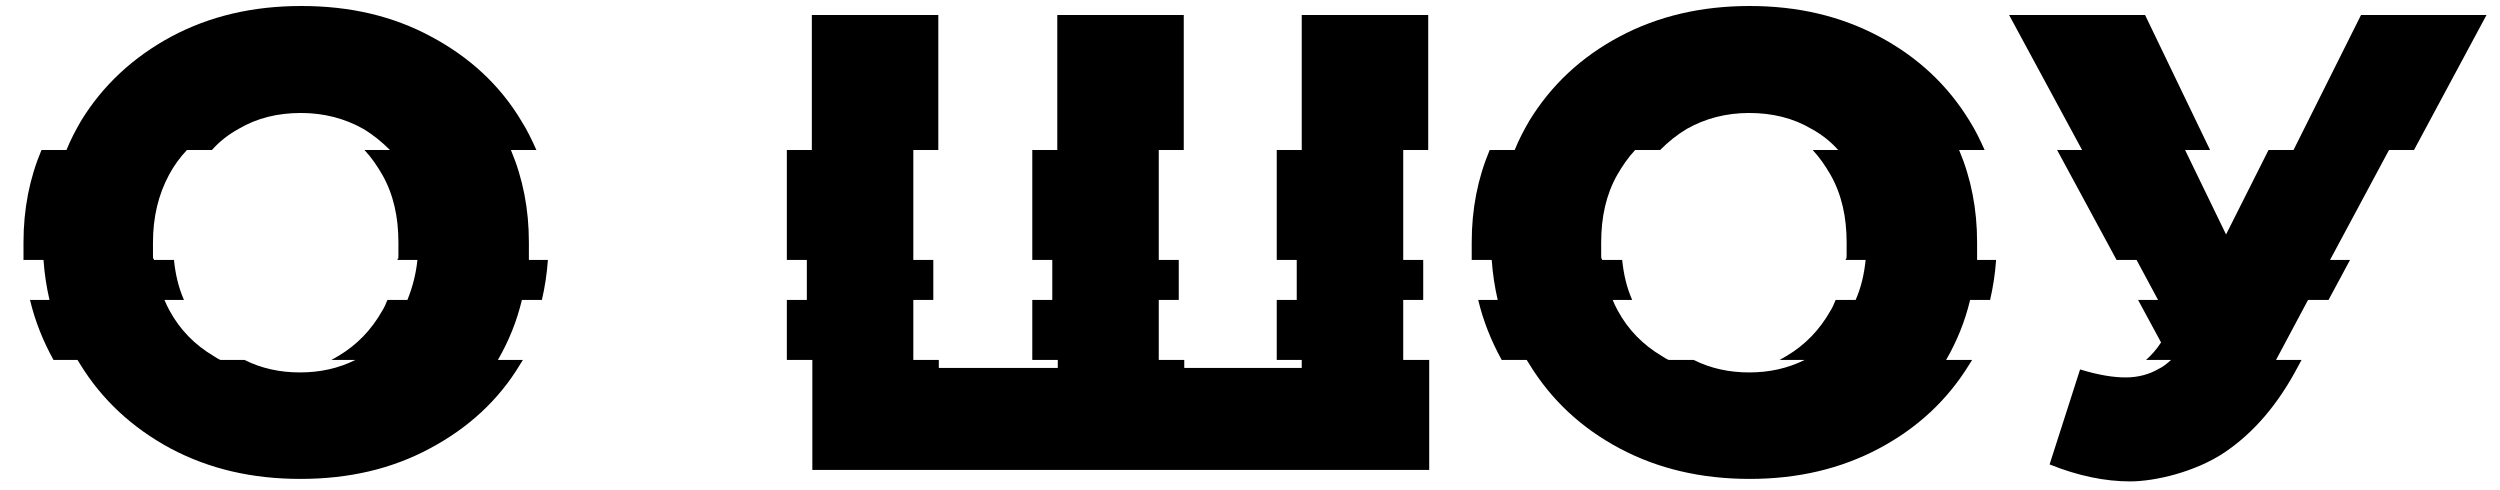 <?xml version="1.0" encoding="UTF-8"?> <svg xmlns="http://www.w3.org/2000/svg" id="Layer_1" data-name="Layer 1" version="1.1" viewBox="0 0 500.1 98"><defs><style> .cls-1 { fill: #000; stroke-width: 0px; } </style></defs><path class="cls-1" d="M497.4,3l-14.5,27h-5l-11.8,22h4l-4.3,8h-4.1l-6.4,12h5.1l-.7,1.3c-4,7.6-8.9,13.3-14.7,17.2-5.8,3.9-13.9,5.8-18.9,5.8s-10.4-1.1-16.1-3.4l6.1-19c3.6,1.1,6.6,1.6,9.1,1.6s4.7-.6,6.6-1.7c.9-.4,1.7-1.1,2.5-1.8h-5c1.1-1,2.1-2.1,3-3.5l-4.6-8.5h4l-4.3-8h-4l-11.9-22h5l-14.6-27h27.2l13,27h-5l8.2,16.9,8.5-16.9h5l13.5-27h25.1ZM105.6,52h4c-.2,2.8-.6,5.4-1.2,8h-4c-1,4.2-2.6,8.2-4.8,12h5c-.2.3-.3.5-.5.8-4.3,7.2-10.4,12.8-18.1,16.9-7.6,4.1-16.2,6.1-25.9,6.1s-18.3-2-26-6.1c-7.6-4.1-13.7-9.7-18.1-16.9-.2-.3-.3-.5-.5-.8h-4.8c-2.1-3.8-3.7-7.8-4.7-12h3.9c-.6-2.6-1-5.2-1.2-8h-4c0-1.2,0,3.2,0-3.5s1.2-12.8,3.6-18.5h5c.8-2,1.8-3.9,2.9-5.8,4.4-7.2,10.5-12.8,18.1-16.9,7.7-4.1,16.3-6.1,26-6.1s18.3,2,25.9,6.1c7.7,4.1,13.8,9.7,18.1,16.9,1.2,1.9,2.1,3.8,3,5.8h-5.1c2.4,5.7,3.6,11.8,3.6,18.5s0,2.3,0,3.5ZM83.5,52h-4c.2-1.1.2,1.6.2-3.5s-1-9.6-3.2-13.5c-1.1-1.9-2.2-3.5-3.6-5h5.1c-1.6-1.6-3.3-3-5.3-4.2-3.7-2.1-7.9-3.2-12.5-3.2s-8.8,1-12.5,3.2c-2,1.1-3.8,2.5-5.3,4.2h-5c-1.4,1.5-2.6,3.1-3.6,5-2.1,3.9-3.2,8.4-3.2,13.5s0,2.4.2,3.5h4c.3,2.9.9,5.5,2,8h-3.9c.3.7.6,1.4,1,2.1,2.1,3.9,5.1,6.9,8.8,9.1.5.3.9.6,1.4.8h4.8c3.4,1.7,7.1,2.5,11.1,2.5s7.7-.8,11.1-2.5h-4.8c.5-.3.9-.5,1.4-.8,3.7-2.2,6.6-5.2,8.8-9.1.4-.6.7-1.4,1-2.1h4c1-2.5,1.7-5.1,2-8ZM395.3,52h4c-.2,2.8-.6,5.4-1.2,8h-4c-1,4.2-2.6,8.2-4.8,12h5.2c-.2.3-.3.5-.5.8-4.4,7.2-10.4,12.8-18.1,16.9-7.7,4.1-16.3,6.1-25.9,6.1s-18.3-2-26-6.1c-7.7-4.1-13.7-9.7-18.1-16.9-.2-.3-.3-.5-.5-.8h-5c-2.1-3.8-3.7-7.8-4.7-12h3.9c-.6-2.6-1-5.2-1.2-8h-4c0-1.2,0-2.3,0-3.5,0-6.7,1.2-12.8,3.6-18.5h5c.8-2,1.8-3.9,2.9-5.8,4.4-7.2,10.4-12.8,18.1-16.9s16.4-6.1,26-6.1,18.2,2,25.9,6.1,13.7,9.7,18.1,16.9c1.2,1.9,2.1,3.8,3,5.8h-5.1c2.4,5.7,3.6,11.8,3.6,18.5s0,2.3,0,3.5ZM373.2,52h-4c.2-1.1.2,1.6.2-3.5s-1-9.6-3.2-13.5c-1.1-1.9-2.2-3.5-3.6-5h5.1c-1.5-1.7-3.3-3.1-5.3-4.2-3.7-2.2-7.9-3.2-12.5-3.2s-8.8,1.1-12.5,3.2c-2,1.2-3.7,2.6-5.3,4.2h-5c-1.4,1.5-2.5,3.1-3.6,5-2.2,3.9-3.2,8.4-3.2,13.5s0,2.4.2,3.5h4c.3,2.9.9,5.5,2,8h-3.9c.3.7.6,1.4,1,2.1,2.1,3.9,5.1,6.9,8.8,9.1.5.3.9.6,1.4.8h5c3.4,1.7,7.1,2.5,11.1,2.5s7.7-.8,11.1-2.5h-5c.5-.3.9-.5,1.4-.8,3.7-2.2,6.6-5.2,8.8-9.1.4-.6.7-1.4,1-2.1h4c1.1-2.5,1.7-5.1,2-8ZM280.7,60h4v-8h-4v-22h5V3h-25.3v27h-5v22h4v8h-4v12h5v1.6h-23.5v-1.6h-5.1v-12h4v-8h-4v-22h5V3h-25.3v27h-5v22h4v8h-4v12h5.1v1.6h-23.8v-1.6h-5.1v-12h4v-8h-4v-22h5V3h-25.3v27h-5v22h4v8h-4v12h5.1v22h123.4v-22h-5.2v-12Z"></path></svg> 